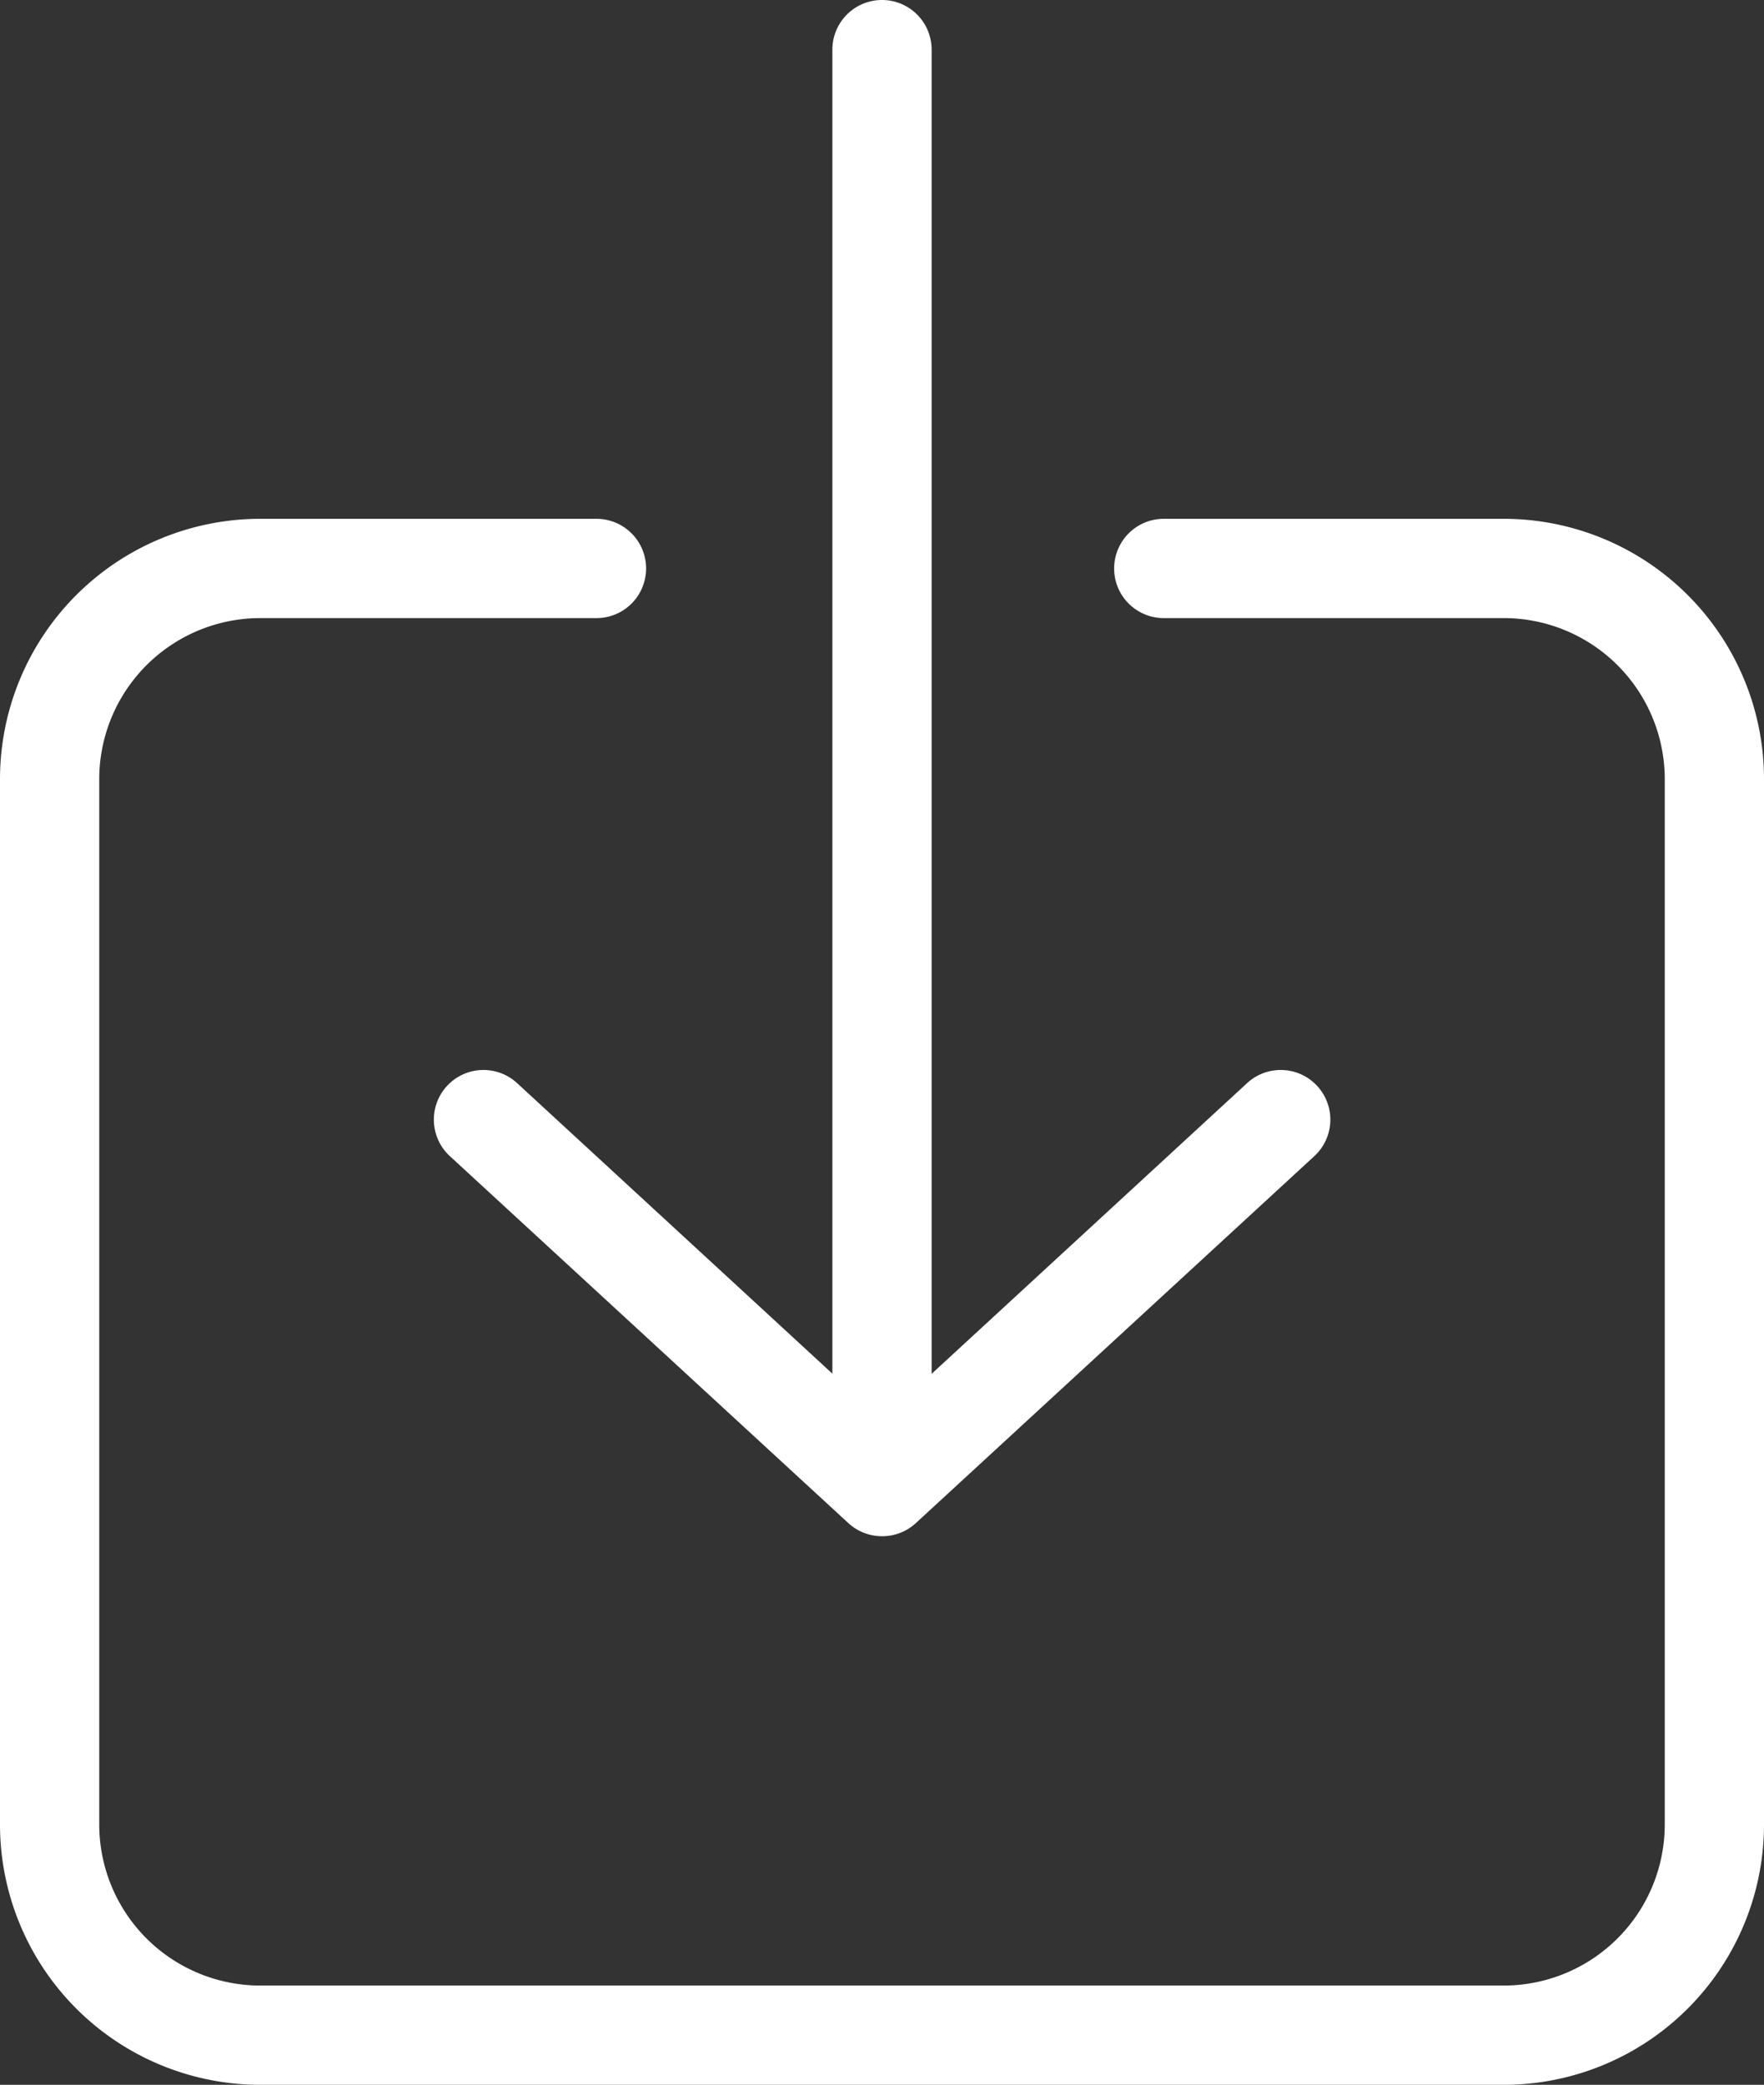 <svg xmlns="http://www.w3.org/2000/svg" width="17.774" height="21" viewBox="0 0 17.774 21"><rect x="0" y="0" width="17.774" height="21" fill="#333333" stroke="none"/><g transform="translate(-10.5 -8)"><g transform="translate(15.368 8.5)"><path d="M0,14.945a.5.5,0,0,1-.5-.5V0A.5.5,0,0,1,0-.5.5.5,0,0,1,.5,0V14.445A.5.5,0,0,1,0,14.945Z" transform="translate(4.019)" fill="#fff"/><path d="M21.789,29.4a.5.5,0,0,1-.339-.132l-4.019-3.7a.5.5,0,0,1,.678-.735l3.681,3.391,3.681-3.391a.5.5,0,0,1,.678.735l-4.019,3.7A.5.5,0,0,1,21.789,29.4Z" transform="translate(-17.77 -14.426)" fill="#fff"/></g><path d="M13.12,31.874A2.623,2.623,0,0,1,10.5,29.26V18.71a2.623,2.623,0,0,1,2.639-2.61H16.51a.5.5,0,1,1,0,1H13.135A1.623,1.623,0,0,0,11.5,18.713V29.258a1.623,1.623,0,0,0,1.632,1.616H25.639a1.623,1.623,0,0,0,1.635-1.618V18.71a1.623,1.623,0,0,0-1.632-1.61H22.226a.5.5,0,1,1,0-1h3.413a2.623,2.623,0,0,1,2.635,2.607V29.258a2.623,2.623,0,0,1-2.639,2.616H13.12Z" transform="translate(0 -2.874)" fill="#fff"/></g></svg>